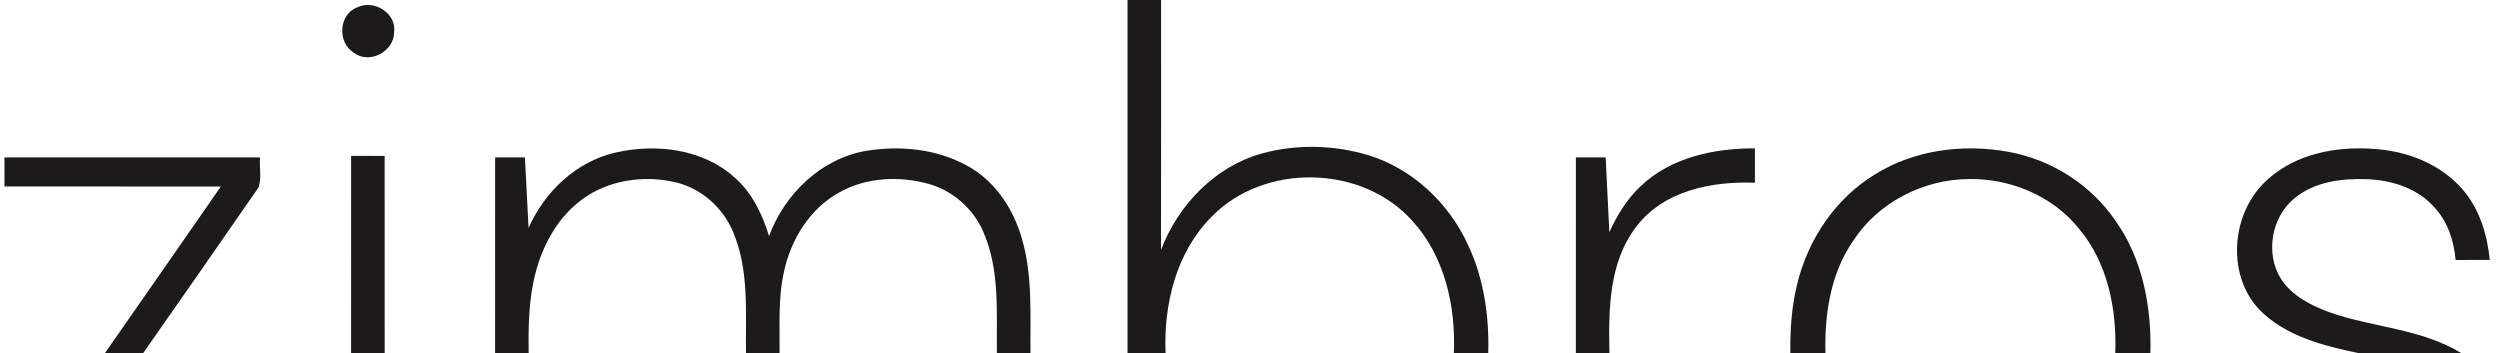 <?xml version="1.0" encoding="UTF-8" ?>
<!DOCTYPE svg PUBLIC "-//W3C//DTD SVG 1.1//EN" "http://www.w3.org/Graphics/SVG/1.1/DTD/svg11.dtd">
<svg width="842pt" height="119pt" viewBox="0 0 842 119" version="1.1" xmlns="http://www.w3.org/2000/svg">
<g id="#1c1a1aff">
<path fill="#1c1a1a" opacity="1.00" d=" M 379.75 0.00 L 391.06 0.00 C 391.04 28.05 391.10 56.10 391.03 84.15 C 396.77 69.11 409.10 56.17 424.81 51.74 C 436.54 48.47 449.24 48.78 460.88 52.27 C 475.80 56.87 488.05 68.46 494.47 82.57 C 499.80 93.89 501.59 106.57 501.24 119.00 L 489.66 119.00 C 490.34 103.16 486.61 86.32 475.65 74.36 C 458.74 55.44 425.77 54.79 408.09 72.98 C 396.15 84.94 391.85 102.53 392.58 119.00 L 379.75 119.00 C 379.75 79.33 379.75 39.67 379.75 0.00 Z" />
<path fill="#1c1a1a" opacity="1.00" d=" M 120.33 2.48 C 125.95 -0.31 133.68 4.49 132.74 10.96 C 132.64 17.39 124.47 21.71 119.22 17.81 C 113.61 14.42 113.96 4.83 120.33 2.48 Z" />
<path fill="#1c1a1a" opacity="1.00" d=" M 207.15 51.42 C 220.75 48.25 236.61 50.08 247.32 59.69 C 253.25 64.83 256.76 72.12 259.01 79.51 C 264.24 65.36 276.55 53.40 291.70 50.81 C 303.49 48.86 316.22 50.23 326.66 56.33 C 335.58 61.55 341.52 70.82 344.25 80.63 C 347.84 93.09 346.93 106.19 347.06 119.00 L 335.75 119.00 C 335.58 105.26 336.83 90.80 331.09 77.90 C 327.76 70.27 320.97 64.30 312.97 61.99 C 303.04 59.20 291.84 59.64 282.72 64.78 C 272.95 70.12 266.56 80.30 264.17 90.99 C 261.97 100.16 262.68 109.65 262.56 119.00 L 251.25 119.00 C 251.05 105.33 252.39 91.00 246.90 78.10 C 243.48 69.89 236.14 63.39 227.44 61.37 C 216.84 58.92 205.00 60.59 196.13 67.11 C 188.08 72.97 182.94 82.12 180.45 91.63 C 178.04 100.54 177.94 109.84 178.06 119.00 L 166.75 119.00 C 166.75 97.00 166.74 75.01 166.76 53.01 C 170.10 52.99 173.44 52.99 176.79 53.01 C 177.19 60.94 177.62 68.86 178.02 76.78 C 183.40 64.60 193.98 54.48 207.15 51.42 Z" />
<path fill="#1c1a1a" opacity="1.00" d=" M 552.61 62.68 C 562.79 52.97 577.40 49.91 591.05 49.97 C 591.07 53.83 591.07 57.69 591.06 61.55 C 576.69 60.98 560.42 64.15 551.20 76.21 C 541.79 88.32 541.75 104.40 542.06 119.00 L 530.75 119.00 C 530.75 97.00 530.74 75.01 530.76 53.01 C 534.10 52.99 537.44 52.99 540.79 53.01 C 541.19 61.42 541.62 69.82 542.02 78.23 C 544.61 72.49 547.97 67.00 552.61 62.68 Z" />
<path fill="#1c1a1a" opacity="1.00" d=" M 631.62 58.65 C 644.76 50.50 661.02 48.40 676.10 51.07 C 690.74 53.62 704.25 62.16 712.59 74.49 C 721.70 87.35 724.67 103.50 724.25 119.00 L 712.43 119.00 C 712.96 104.20 709.92 88.51 700.13 76.94 C 691.27 65.92 676.95 60.01 662.94 60.31 C 647.67 60.43 632.50 68.23 624.15 81.12 C 616.51 92.11 614.46 105.89 614.82 119.00 L 603.00 119.00 C 602.87 111.30 603.39 103.55 605.21 96.04 C 608.76 80.83 618.15 66.79 631.62 58.65 Z" />
<path fill="#1c1a1a" opacity="1.00" d=" M 764.12 60.12 C 773.56 51.74 786.80 49.30 799.06 50.12 C 810.31 50.72 821.77 55.06 829.30 63.69 C 835.08 70.27 837.71 78.98 838.56 87.55 C 834.72 87.57 830.88 87.57 827.05 87.56 C 826.48 81.17 824.43 74.74 820.01 69.96 C 814.33 63.41 805.49 60.61 797.04 60.35 C 788.62 60.06 779.45 61.19 772.77 66.79 C 764.99 73.10 762.90 85.36 768.19 93.86 C 771.95 99.69 778.47 102.96 784.80 105.26 C 799.39 110.34 815.66 110.72 829.08 119.00 L 794.67 119.00 C 782.62 116.49 769.69 113.28 760.82 104.16 C 749.48 91.98 751.64 70.72 764.12 60.12 Z" />
<path fill="#1c1a1a" opacity="1.00" d=" M 118.26 52.50 C 122.02 52.49 125.79 52.49 129.55 52.51 C 129.58 74.67 129.56 96.84 129.56 119.00 L 118.25 119.00 C 118.26 96.83 118.23 74.67 118.26 52.50 Z" />
<path fill="#1c1a1a" opacity="1.00" d=" M 1.51 53.01 C 30.19 53.00 58.87 52.99 87.56 53.01 C 87.31 56.34 88.18 59.91 87.10 63.09 C 74.18 81.76 61.20 100.40 48.17 119.00 L 35.29 119.00 C 48.35 100.31 61.36 81.57 74.37 62.83 C 50.08 62.79 25.80 62.83 1.51 62.81 C 1.49 59.54 1.49 56.27 1.51 53.01 Z" />
</g>
</svg>
